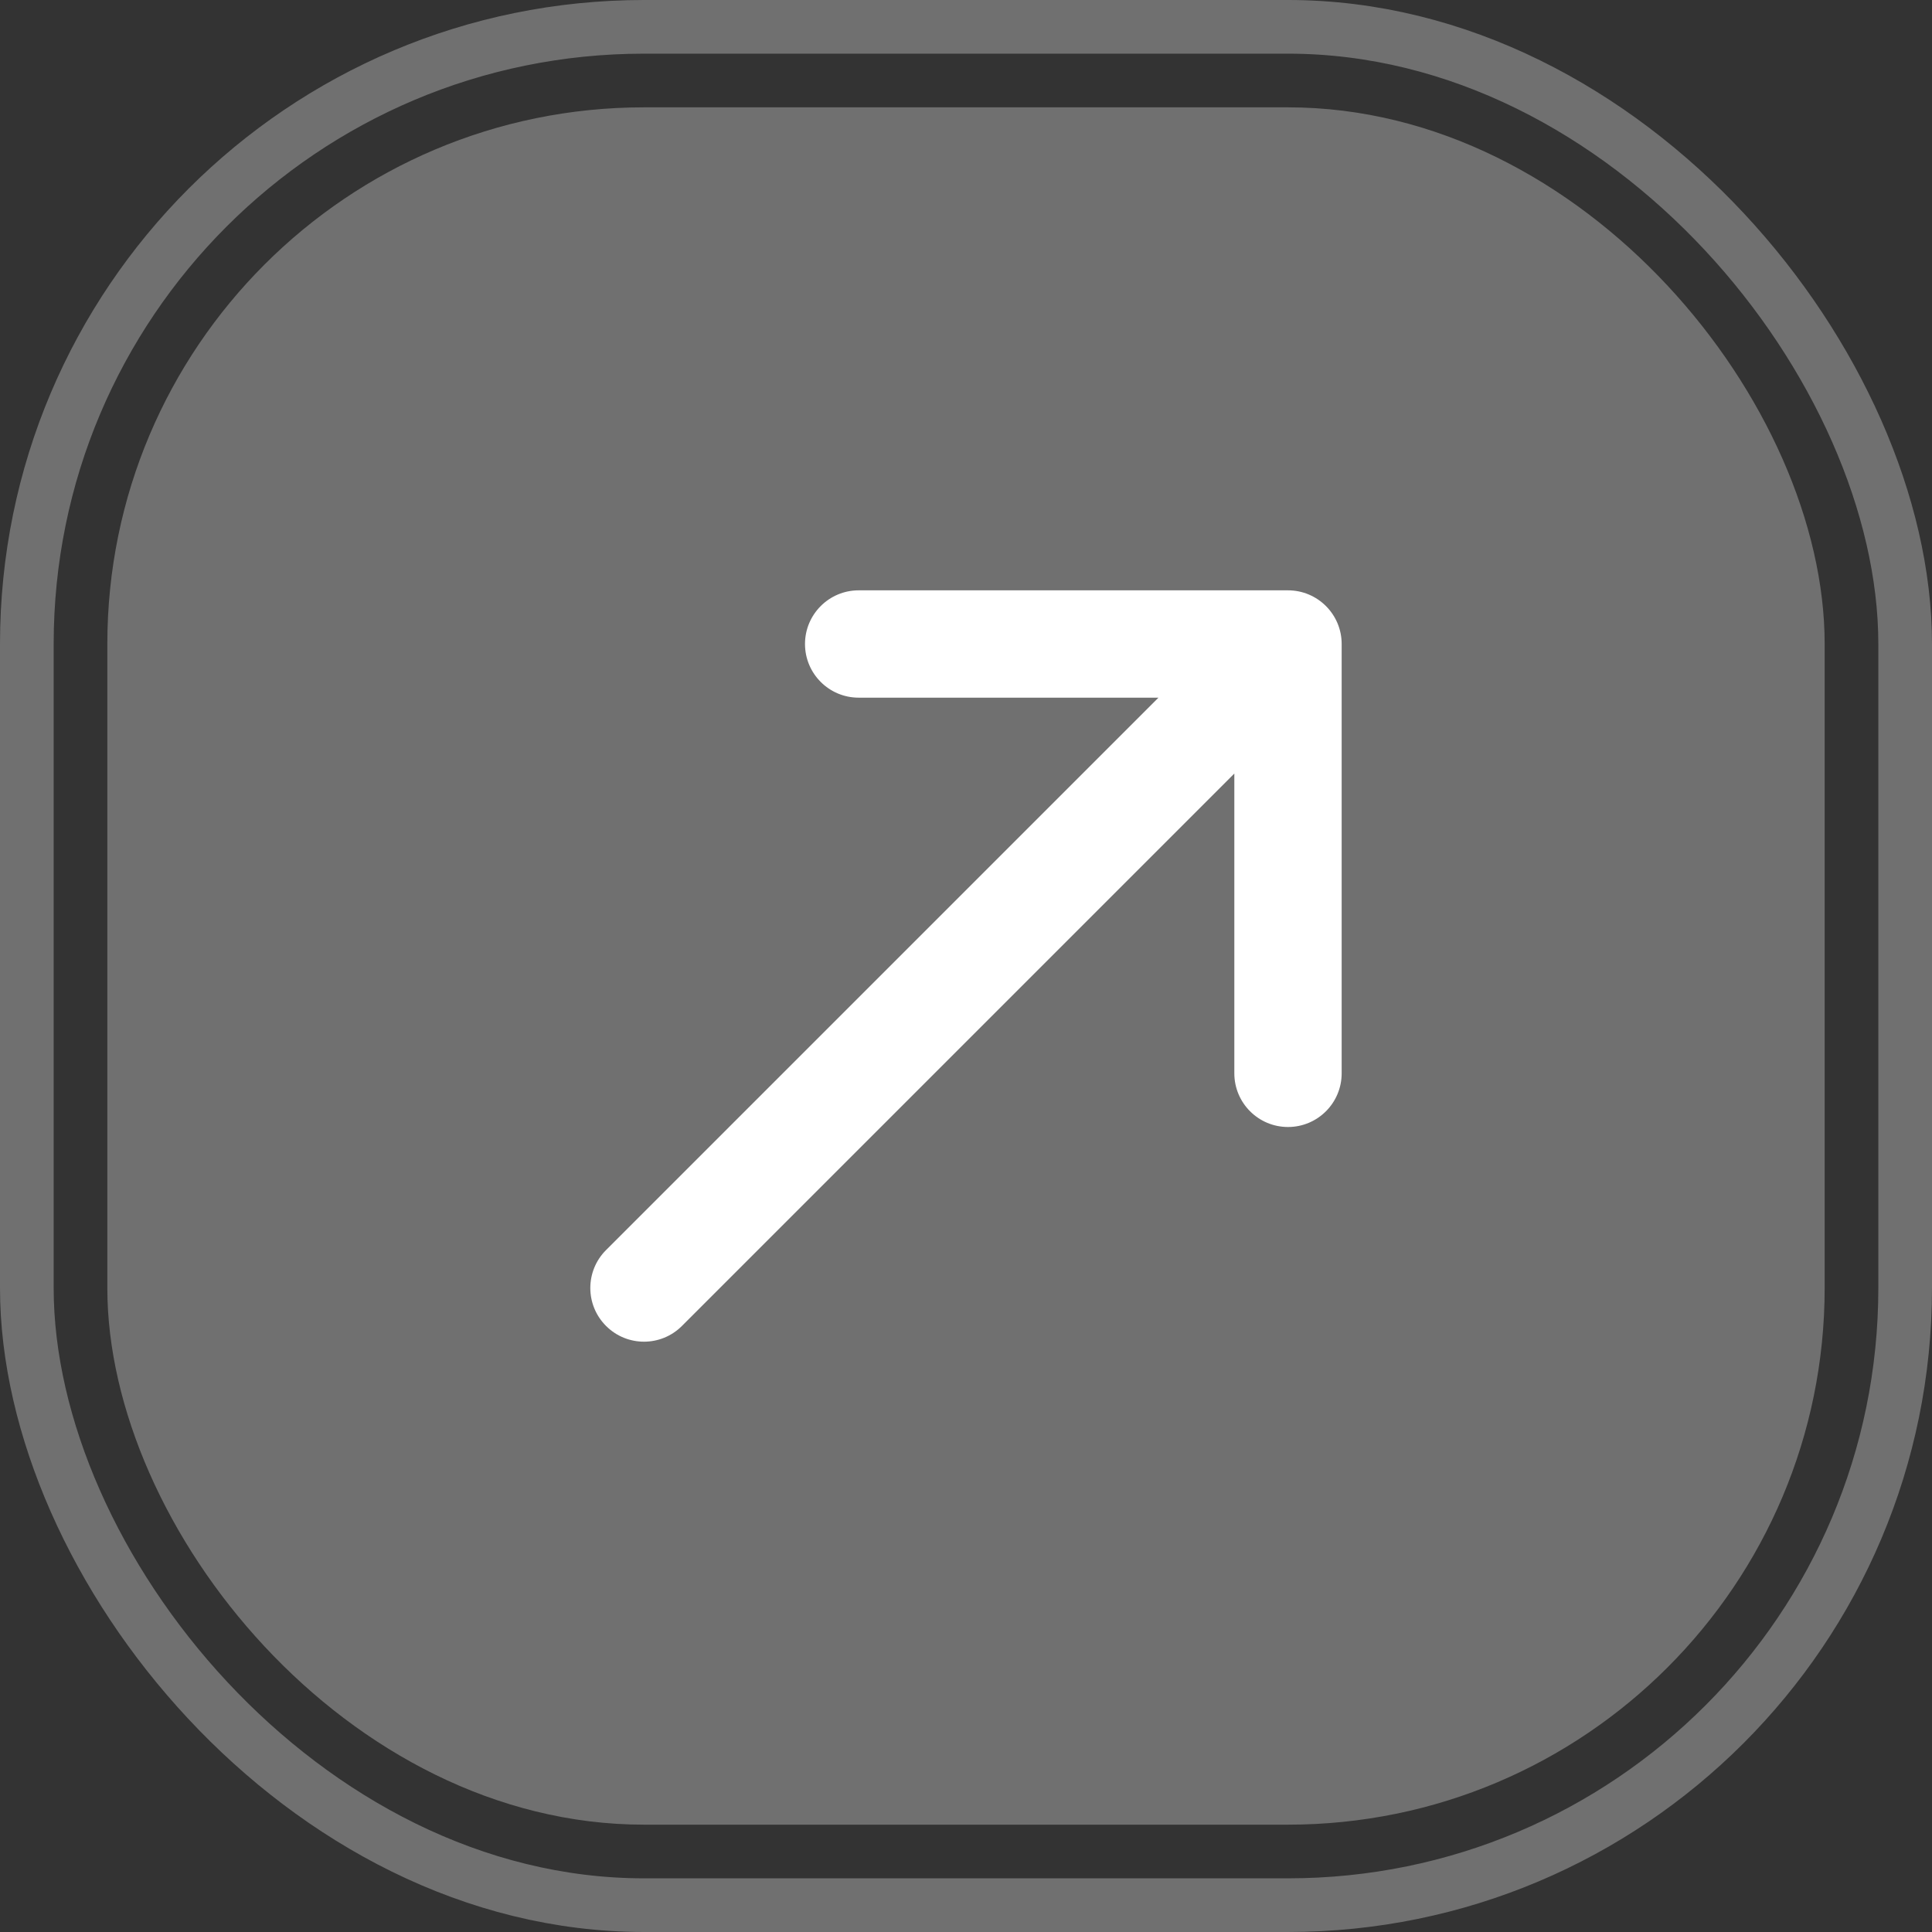 <svg width="36" height="36" viewBox="0 0 36 36" fill="none" xmlns="http://www.w3.org/2000/svg">
<rect x="0" y="0" width="36" height="36" fill="#333333" stroke="none"/>
<rect x="0.5" y="0.5" width="35" height="35" rx="11.5" stroke="white" stroke-opacity="0.3"/>
<rect x="2" y="2" width="32" height="32" rx="10" fill="white" fill-opacity="0.3"/>
<path d="M16 11C15.448 11 15 11.448 15 12C15 12.552 15.448 13 16 13H21.586L11.293 23.293C10.902 23.683 10.902 24.317 11.293 24.707C11.683 25.098 12.317 25.098 12.707 24.707L23 14.414V20C23 20.552 23.448 21 24 21C24.552 21 25 20.552 25 20V12C25 11.448 24.552 11 24 11H16Z" fill="white"/>
</svg>
